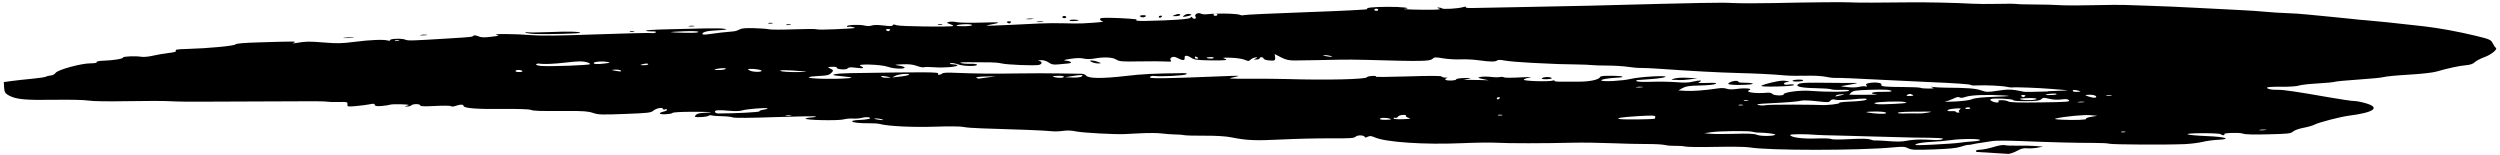 <svg width="597" height="37" viewBox="0 0 597 37" fill="none" xmlns="http://www.w3.org/2000/svg">
<path d="M471.832 36.039C471.852 36.178 471.963 36.293 472.064 36.288C472.166 36.29 473.932 36.392 475.979 36.53C478.026 36.668 479.702 36.756 479.702 36.756C479.702 36.756 480.008 36.66 480.381 36.572C480.754 36.477 481.479 36.154 482.002 35.854C482.638 35.487 483.315 35.34 484.069 35.414C484.687 35.474 485.803 35.409 486.537 35.269L487.88 35.013L485.98 34.865C484.934 34.786 483.02 34.744 481.736 34.781C480.452 34.818 479.102 34.76 478.754 34.661C478.373 34.548 477.312 34.72 476.125 35.086C475.027 35.421 473.604 35.72 472.962 35.742C472.32 35.764 471.811 35.901 471.832 36.046L471.832 36.039ZM187.772 5.88C187.909 5.788 188.314 5.762 188.662 5.824C189.044 5.893 188.942 5.961 188.401 5.99C187.905 6.02 187.624 5.972 187.761 5.88L187.772 5.88ZM248.457 5.274C247.691 5.307 247.308 5.269 247.614 5.186C247.919 5.103 248.55 5.074 249.011 5.125C249.471 5.177 249.223 5.242 248.457 5.274ZM246.001 4.589C245.235 4.622 244.853 4.584 245.158 4.501C245.464 4.418 246.094 4.39 246.555 4.441C247.016 4.492 246.767 4.557 246.001 4.589ZM240.987 5.601C240.886 5.599 240.662 5.495 240.484 5.361C240.306 5.226 240.488 5.103 240.916 5.084C241.333 5.072 241.556 5.176 241.419 5.325C241.282 5.473 241.088 5.596 240.987 5.601ZM223.982 5.82C224.119 5.728 224.525 5.703 224.873 5.765C225.254 5.833 225.152 5.901 224.611 5.93C224.115 5.961 223.835 5.912 223.971 5.82L223.982 5.82ZM101.263 8.438C100.497 8.471 100.115 8.434 100.42 8.35C100.725 8.267 101.356 8.239 101.817 8.29C102.278 8.341 102.029 8.406 101.263 8.438ZM254.191 4.337C253.931 4.345 253.708 4.241 253.688 4.096C253.667 3.958 253.861 3.828 254.12 3.82C254.379 3.811 254.602 3.915 254.623 4.06C254.643 4.199 254.45 4.328 254.191 4.337ZM165.135 6.322C164.492 6.344 164.223 6.295 164.528 6.212C164.833 6.129 165.363 6.112 165.7 6.167C166.037 6.229 165.777 6.294 165.135 6.316L165.135 6.322ZM150.4 7.532C150.537 7.439 150.943 7.414 151.291 7.476C151.673 7.545 151.57 7.612 151.029 7.642C150.533 7.672 150.253 7.624 150.389 7.531L150.4 7.532ZM82.193 9.016C82.757 8.931 83.703 8.901 84.299 8.935C84.884 8.975 84.422 9.044 83.261 9.083C82.101 9.128 81.617 9.096 82.193 9.01L82.193 9.016ZM183.476 5.525C183.613 5.433 184.019 5.408 184.367 5.47C184.749 5.538 184.646 5.6 184.105 5.636C183.609 5.666 183.329 5.617 183.465 5.525L183.476 5.525ZM127.918 8.12C126.815 8.085 125.759 7.937 125.559 7.783C125.336 7.616 125.427 7.58 125.808 7.686C126.144 7.785 128.453 7.776 130.931 7.669C135.506 7.469 138.511 7.533 138.563 7.836C138.594 8.019 131.024 8.224 127.918 8.12ZM283.935 3.77C282.499 4.144 282.128 4.095 282.856 3.622C283.265 3.357 283.807 3.252 284.177 3.359C284.648 3.492 284.59 3.598 283.935 3.77ZM413.48 20.213C412.569 20.117 412.503 20.041 413.014 19.715C413.697 19.273 415.061 19.155 415.123 19.534C415.143 19.672 415.738 19.769 416.448 19.749C417.158 19.722 418.068 19.805 418.472 19.93C419.312 20.182 415.312 20.411 413.48 20.213ZM255.422 4.827C255.628 4.604 257.541 4.652 257.571 4.885C257.57 4.941 257.052 5.002 256.387 5.03C255.733 5.052 255.296 4.963 255.41 4.833L255.422 4.827ZM368.185 18.701C368.322 18.552 368.831 18.422 369.315 18.397C369.8 18.38 370.339 18.476 370.528 18.611C370.717 18.752 370.254 18.877 369.398 18.914C368.541 18.945 368.047 18.856 368.185 18.701ZM401.021 19.118C400.673 19.081 400.031 19.059 399.603 19.065C399.007 19.075 399.053 19 399.799 18.766C400.422 18.568 401.627 18.505 403.067 18.583L405.351 18.706L403.512 18.949C402.497 19.078 401.381 19.155 401.033 19.118L401.021 19.118ZM596.011 11.405C595.833 11.321 595.502 10.844 595.262 10.337C594.881 9.508 594.5 9.345 591.225 8.553C587.074 7.547 582.347 6.683 578.84 6.284C572.04 5.514 567.105 4.992 565.193 4.856C564.024 4.77 562.416 4.619 561.607 4.513C560.798 4.412 558.639 4.191 556.807 4.031C554.974 3.871 552.388 3.618 551.073 3.472C549.758 3.327 547.508 3.173 546.079 3.132C544.65 3.092 542.299 2.943 540.849 2.801C539.398 2.66 536.834 2.483 535.146 2.413C533.458 2.337 528.969 2.112 525.19 1.903C521.41 1.695 516.178 1.464 513.589 1.394C510.989 1.323 508.221 1.224 507.445 1.181C506.657 1.137 503.381 1.163 500.159 1.234C496.938 1.304 493.662 1.323 492.874 1.274C490.658 1.139 487.935 1.067 484.715 1.055C483.093 1.05 481.597 1.002 481.384 0.942C481.182 0.882 479.223 0.878 477.038 0.926C474.853 0.975 472.106 0.958 470.936 0.884C467.348 0.666 459.559 0.503 455.595 0.563C449.84 0.651 443.017 0.654 441.915 0.568C440.622 0.467 432.469 0.538 423.639 0.731C419.776 0.817 415.328 0.806 413.754 0.719C411.087 0.565 407.427 0.629 379.516 1.362C373.591 1.517 353.196 1.861 351.99 1.906C350.639 1.954 349.885 1.88 350.034 1.719C350.194 1.545 349.969 1.542 349.427 1.697C348.171 2.061 344.678 2.266 344.322 2.003C344.155 1.875 343.762 1.781 343.458 1.795C343.12 1.808 343.197 1.91 343.645 2.043C344.183 2.202 343.799 2.284 342.279 2.318C339.643 2.384 334.174 2.226 335.425 2.119C337.511 1.937 334.667 1.598 331.312 1.629C327.652 1.661 326.062 1.845 326.507 2.179C326.663 2.294 320.15 2.623 312.039 2.908C303.928 3.194 297.168 3.512 297.009 3.61C296.85 3.708 296.456 3.684 296.12 3.553C295.449 3.291 292.624 3.179 290.236 3.268C290.484 3.272 290.696 3.37 290.717 3.502C290.737 3.641 290.544 3.77 290.285 3.778C290.025 3.787 289.802 3.683 289.782 3.538C289.761 3.399 289.943 3.289 290.191 3.268C289.526 3.295 288.884 3.33 288.354 3.391C287.722 3.463 287.047 3.415 286.858 3.292C286.222 2.874 285.122 3.392 285.474 3.938C285.661 4.236 285.59 4.468 285.286 4.476C285.005 4.484 284.736 4.348 284.705 4.171C284.664 3.945 284.551 3.955 284.288 4.222C284.013 4.507 282.502 4.66 278.074 4.863C274.852 5.009 271.924 5.046 271.577 4.94C271.229 4.834 271.141 4.726 271.4 4.699C272.235 4.604 268.107 4.309 265.338 4.261C263.098 4.227 262.636 4.282 262.687 4.61C262.718 4.824 263.018 5.055 263.355 5.111C263.928 5.214 262.225 5.383 258.608 5.579C257.706 5.629 255.702 5.623 254.138 5.562C252.574 5.507 249.939 5.523 248.26 5.605C236.407 6.198 234.537 6.251 236.084 5.966C239.505 5.339 239.236 5.241 234.46 5.395C231.723 5.479 229.044 5.432 228.46 5.291C227.877 5.15 227.067 5.119 226.649 5.226C225.959 5.404 225.981 5.455 226.854 5.751C227.381 5.935 227.727 6.135 227.624 6.203C227.192 6.479 214.855 6.317 214.105 6.029C213.512 5.8 213.286 5.802 213.182 6.033C213.077 6.271 212.547 6.282 210.974 6.088C209.67 5.923 208.646 5.927 208.182 6.09C207.74 6.253 207.098 6.262 206.504 6.114C205.259 5.806 202.206 5.923 202.257 6.276C202.277 6.427 202.456 6.487 202.649 6.408C202.841 6.329 203.325 6.362 203.717 6.481C204.58 6.733 204.558 6.739 199.386 6.987C197.121 7.097 195.151 7.099 195.006 6.996C194.861 6.893 192.44 6.894 189.602 7.002C186.774 7.11 184.083 7.107 183.634 6.993C183.186 6.885 181.566 6.76 180.047 6.725C177.965 6.674 177.108 6.749 176.574 7.049C176.188 7.27 175.543 7.467 175.16 7.493C173.616 7.608 170.672 7.934 169.273 8.158C168.336 8.301 167.762 8.292 167.742 8.122C167.68 7.744 168.586 7.424 169.972 7.332C173.702 7.087 173.962 7.047 172.951 6.868C172.424 6.772 170.195 6.738 167.998 6.793C165.813 6.848 161.759 6.943 158.999 7.008C156.24 7.073 154.11 7.217 154.254 7.332C154.41 7.448 155.062 7.521 155.704 7.493C156.391 7.465 156.773 7.565 156.613 7.727C156.475 7.882 155.967 7.956 155.484 7.892C155.001 7.828 149.065 7.97 142.284 8.213C133.181 8.54 129.139 8.579 126.856 8.387C123.348 8.082 117.077 8.037 118.615 8.325C119.39 8.469 119.141 8.559 117.347 8.777C115.588 8.989 114.924 8.967 114.197 8.66C113.637 8.425 113.188 8.374 113.039 8.536C112.764 8.833 112.798 8.828 107.219 9.177C98.361 9.727 97.404 9.757 96.811 9.477C96.062 9.126 93.111 9.214 93.173 9.579C93.193 9.731 92.945 9.771 92.597 9.677C91.577 9.385 88.49 9.508 84.666 9.991C81.541 10.39 80.55 10.406 77.368 10.15C73.747 9.856 73.071 9.871 70.723 10.263C69.843 10.413 69.708 10.392 70.207 10.173C70.943 9.851 70.628 9.853 61.808 10.121C58.068 10.234 56.422 10.379 56.227 10.609C55.929 10.963 49.548 11.563 44.659 11.69C42.384 11.75 41.763 11.848 41.985 12.096C42.184 12.325 41.663 12.494 40.287 12.655C39.193 12.777 37.489 13.072 36.506 13.302C35.5 13.538 34.305 13.652 33.788 13.562C32.452 13.335 29.343 13.451 29.383 13.734C29.435 14.037 27.053 14.422 24.733 14.494C23.64 14.527 23.008 14.656 23.095 14.833C23.194 15.011 22.629 15.122 21.605 15.125C19.353 15.129 13.756 16.666 13.272 17.413C13.064 17.73 12.565 18 12.171 18.019C11.776 18.038 11.256 18.156 11.029 18.291C10.802 18.425 9.369 18.649 7.835 18.789C6.302 18.929 4.125 19.167 2.986 19.319L0.91 19.596L0.98 20.923C1.042 22.012 1.262 22.355 2.223 22.854C3.966 23.748 6.079 23.937 13.107 23.83C16.699 23.772 20.177 23.856 21.132 24.015C22.176 24.194 25.767 24.243 30.565 24.158C34.822 24.078 39.416 24.085 40.765 24.175C42.126 24.265 45.728 24.313 48.78 24.278C51.832 24.243 70.815 24.21 73.135 24.183C75.455 24.155 77.683 24.202 78.088 24.283C78.492 24.359 79.763 24.397 80.924 24.364C82.861 24.305 83.029 24.352 82.976 24.911C82.922 25.495 83.023 25.509 85.154 25.315C86.383 25.202 87.85 25.004 88.414 24.88C89.171 24.709 89.452 24.752 89.504 25.041C89.545 25.331 89.983 25.401 91.121 25.311C91.978 25.243 92.881 25.099 93.141 25.003C93.391 24.899 94.63 24.855 95.879 24.906C97.612 24.97 97.948 25.044 97.27 25.223C96.547 25.413 96.523 25.45 97.177 25.441C97.616 25.435 98.079 25.31 98.217 25.161C98.583 24.771 100.272 24.765 100.334 25.156C100.375 25.402 101.286 25.441 103.878 25.304C105.794 25.201 107.505 25.221 107.672 25.349C107.861 25.49 108.3 25.466 108.81 25.285C109.953 24.887 110.628 24.891 110.701 25.301C110.794 25.855 113.92 26.092 120.193 26.017C123.436 25.979 126.339 26.073 126.72 26.217C127.459 26.505 128.393 26.538 135.543 26.502C139.225 26.483 140.496 26.577 141.605 26.965C142.859 27.399 143.647 27.424 149.178 27.212C154.912 26.991 155.409 26.936 156.081 26.393C156.833 25.788 158.256 25.558 158.338 26.031C158.359 26.182 158.583 26.223 158.821 26.127C159.059 26.029 159.284 26.064 159.304 26.203C159.325 26.342 158.939 26.549 158.43 26.655C157.933 26.767 157.536 26.962 157.557 27.094C157.608 27.416 160.278 27.305 160.587 26.971C160.736 26.809 162.517 26.704 165.163 26.694C169.554 26.686 171.308 26.826 168.21 26.936C167.016 26.98 166.394 27.153 166.119 27.507C165.763 27.961 165.897 28.007 167.35 27.954C168.252 27.923 169.087 27.785 169.201 27.649C169.327 27.512 169.688 27.48 170.002 27.567C170.316 27.659 171.418 27.739 172.465 27.755C173.501 27.77 174.647 27.895 175.017 28.039C175.442 28.203 179.101 28.176 185.241 27.962C190.502 27.777 194.826 27.717 194.836 27.818C194.857 27.925 194.349 28.031 193.729 28.053C193.098 28.075 192.5 28.198 192.385 28.315C192.042 28.687 200.044 28.866 201.423 28.516C202.09 28.343 203.105 28.252 203.689 28.311C204.274 28.37 205.243 28.291 205.831 28.136C206.43 27.982 207.197 27.937 207.533 28.036C208.374 28.275 207.153 28.584 205.046 28.659C204.168 28.689 203.468 28.83 203.488 28.968C203.54 29.271 205.192 29.453 207.647 29.434C208.638 29.424 209.729 29.503 210.087 29.603C211.948 30.134 218.012 30.434 223.318 30.25C226.563 30.136 229.433 30.161 230.017 30.308C230.577 30.449 232.579 30.605 234.459 30.652C242.663 30.878 249.786 31.168 250.977 31.325C251.685 31.417 252.946 31.386 253.793 31.261C254.808 31.106 255.877 31.148 257.022 31.392C258.515 31.71 266.255 32.129 268.531 32.019L272.598 31.817C274.39 31.731 276.562 31.751 277.428 31.871C278.293 31.991 279.755 32.095 280.678 32.109C281.59 32.123 282.568 32.201 282.848 32.281C283.117 32.36 285.301 32.419 287.688 32.404C290.469 32.39 292.764 32.538 294.077 32.803C297.646 33.531 299.795 33.626 306.015 33.312C309.35 33.142 314.588 33.021 317.661 33.036C322.559 33.06 323.302 33.009 323.725 32.632C324.227 32.18 325.836 32.261 325.919 32.74C325.939 32.892 326.221 32.864 326.595 32.669C327.095 32.4 327.443 32.43 328.338 32.821C330.933 33.961 340.201 34.58 348.966 34.197C352.301 34.053 356.108 33.998 357.412 34.087C359.966 34.251 369.029 34.244 375.517 34.079C377.702 34.024 381.845 34.074 384.703 34.193C387.572 34.312 391.41 34.402 393.234 34.392C395.058 34.382 397.027 34.487 397.588 34.628C398.16 34.769 399.285 34.855 400.084 34.829C400.884 34.798 401.942 34.87 402.424 34.991C402.906 35.111 406.238 35.149 409.82 35.072C413.401 35 416.97 35.048 417.756 35.192C422.203 35.97 443.91 35.967 452.04 35.198C454.34 34.981 454.891 35.008 455.662 35.404C456.455 35.806 457.254 35.843 461.715 35.684C465.523 35.547 467.214 35.378 468.233 35.035C468.991 34.776 469.782 34.581 469.985 34.603C470.187 34.618 470.661 34.55 471.034 34.455C471.407 34.36 472.333 34.198 473.088 34.097C473.844 33.995 475.052 33.812 475.763 33.685C476.474 33.557 479.436 33.558 482.35 33.678C489.495 33.975 495.944 34.136 499.873 34.126C501.664 34.122 503.374 34.211 503.665 34.316C504.258 34.539 517.791 34.606 521.824 34.41C523.233 34.337 525.106 34.101 525.976 33.882C526.846 33.662 528.471 33.442 529.586 33.39C533 33.24 531.556 32.69 527.291 32.512C521.474 32.273 520.591 31.832 525.884 31.805C528.203 31.797 530.206 31.903 530.316 32.043C530.426 32.183 530.729 32.294 530.977 32.285C531.224 32.276 531.305 32.177 531.16 32.062C530.715 31.728 534.905 31.59 535.644 31.916C536.08 32.111 538.162 32.168 541.665 32.077C546.519 31.956 547.061 31.888 547.575 31.412C547.883 31.121 549.004 30.717 550.065 30.519C551.126 30.322 552.28 29.993 552.632 29.791C553.575 29.265 558.831 27.892 560.94 27.622C566.908 26.864 568.513 25.707 565.005 24.672C563.929 24.354 562.671 24.109 562.21 24.127C561.748 24.145 558.872 23.718 555.817 23.181C548.44 21.887 545.171 21.41 543.943 21.447C542.546 21.489 541.412 21.277 541.361 20.956C541.33 20.779 542.491 20.696 544.686 20.717C546.746 20.735 548.403 20.622 548.946 20.436C549.444 20.267 551.463 20.034 553.446 19.926C555.43 19.817 557.267 19.638 557.539 19.535C557.811 19.426 560.393 19.182 563.267 18.993C566.152 18.805 568.847 18.537 569.266 18.393C569.685 18.255 572.323 17.999 575.152 17.835C578.195 17.655 580.89 17.356 581.772 17.105C584.588 16.287 587.344 15.694 588.855 15.578C589.824 15.505 590.594 15.246 590.96 14.868C591.28 14.54 592.324 13.996 593.264 13.652C594.973 13.03 596.581 11.684 595.966 11.398L596.011 11.405ZM94.927 9.738C94.431 9.768 94.15 9.72 94.287 9.628C94.424 9.535 94.829 9.51 95.177 9.572C95.559 9.641 95.457 9.702 94.916 9.738L94.927 9.738ZM124.087 17.204C123.558 17.222 123.109 17.127 123.089 16.982C123.068 16.843 123.352 16.715 123.723 16.702C124.095 16.689 124.544 16.79 124.722 16.925C124.9 17.06 124.617 17.187 124.087 17.204ZM140.892 15.322C140.652 15.582 131.414 15.92 129.266 15.749C128.49 15.687 127.941 15.521 128.033 15.372C128.126 15.229 128.42 15.145 128.678 15.187C129.812 15.374 132.212 15.278 135.37 14.911C137.987 14.605 139.012 14.583 139.92 14.804C140.571 14.965 140.995 15.192 140.881 15.322L140.892 15.322ZM144.43 15.162C142.591 15.398 141.511 15.313 141.843 14.966C142.107 14.674 143.943 14.582 145.156 14.802C145.852 14.926 145.693 15.005 144.43 15.162ZM146.824 16.877C145.893 16.7 145.893 16.687 146.873 16.633C147.437 16.604 148.043 16.688 148.221 16.823C148.611 17.112 148.149 17.13 146.813 16.877L146.824 16.877ZM154.808 15.307C154.829 15.433 154.422 15.559 153.915 15.577C153.397 15.594 152.969 15.562 152.959 15.512C152.96 15.455 153.356 15.335 153.852 15.242C154.349 15.149 154.788 15.175 154.808 15.307ZM166.759 7.617C166.79 7.806 165.787 7.872 163.614 7.833C161.858 7.8 160.339 7.733 160.216 7.681C160.104 7.629 161.513 7.537 163.361 7.464C165.445 7.389 166.727 7.446 166.759 7.617ZM173.324 16.4C173.345 16.545 172.701 16.686 171.89 16.718C171.079 16.749 170.516 16.703 170.641 16.623C171.107 16.328 173.283 16.141 173.324 16.4ZM181.863 16.888C181.924 17.266 179.718 17.226 179.026 16.832C178.513 16.541 178.503 16.466 179.032 16.449C180.226 16.41 181.832 16.661 181.863 16.888ZM183.291 25.882C183.312 25.989 182.859 26.133 182.284 26.206C181.709 26.279 181.301 26.443 181.366 26.582C181.465 26.785 175.706 27.094 171.608 27.1C171.158 27.1 170.755 26.93 170.724 26.716C170.652 26.268 171.498 26.212 174.342 26.463C175.557 26.569 176.694 26.536 177.147 26.386C178.143 26.049 183.238 25.636 183.28 25.888L183.291 25.882ZM187.679 27.59C187.984 27.506 188.513 27.489 188.85 27.545C189.187 27.607 188.927 27.672 188.285 27.693C187.643 27.715 187.373 27.667 187.679 27.584L187.679 27.59ZM190.223 17.216C188.455 17.227 186.746 17.113 186.421 16.963C185.795 16.671 188.317 16.703 191.768 17.032C193.073 17.159 192.723 17.198 190.223 17.216ZM470.95 23.677C470.406 23.92 468.747 24.146 466.843 24.243C465.085 24.33 464.049 24.326 464.558 24.234C465.054 24.141 465.949 23.821 466.527 23.528C467.208 23.18 467.705 23.087 467.939 23.254C468.173 23.433 468.68 23.385 469.495 23.108C470.762 22.681 474.66 22.551 478.676 22.807C480.475 22.922 480.092 22.967 476.34 23.111C473.22 23.227 471.585 23.397 470.95 23.683L470.95 23.677ZM467.853 26.711C468.032 26.795 467.94 26.876 467.647 26.89C467.343 26.904 467.085 26.812 467.065 26.699C467.044 26.579 466.617 26.51 466.121 26.54C464.363 26.645 464.878 26.087 466.682 25.938C468.215 25.811 468.429 25.852 468.018 26.172C467.745 26.382 467.674 26.626 467.864 26.711L467.853 26.711ZM470.434 25.744C470.624 25.879 470.43 26.008 470.036 26.021C469.631 26.034 469.305 25.997 469.294 25.934C469.253 25.663 470.134 25.513 470.434 25.744ZM457.603 34.389C458.034 34.182 459.591 33.954 461.056 33.889C462.52 33.823 464.753 33.624 466.016 33.442C468.521 33.09 472.777 33.099 472.839 33.452C472.86 33.571 472.092 33.717 471.123 33.771C470.165 33.826 468.756 33.962 468 34.082C467.243 34.203 464.414 34.405 461.721 34.534C457.496 34.74 456.933 34.719 457.614 34.39L457.603 34.389ZM427.483 32.24C427.442 31.994 431.09 31.974 433.834 32.211C434.363 32.257 436.805 32.332 439.27 32.375C441.735 32.419 455.172 32.837 456.984 32.852C463.131 32.895 464.503 32.979 463.835 33.264C463.495 33.41 462.571 33.484 461.783 33.428C460.996 33.372 459.533 33.318 458.52 33.322C457.518 33.319 456.041 33.454 455.25 33.624C454.245 33.835 452.949 33.86 450.982 33.698C449.43 33.574 447.978 33.501 447.764 33.542C447.549 33.583 447.022 33.474 446.596 33.31C446.059 33.101 444.528 33.078 441.723 33.224C439.345 33.351 437.487 33.342 437.298 33.194C437.12 33.06 435.5 33.004 433.697 33.07C430.453 33.191 427.587 32.808 427.506 32.241L427.483 32.24ZM459.533 26.654C461.526 26.652 461.571 26.666 460.284 26.904C459.527 27.043 458.49 27.128 457.961 27.095C457.444 27.062 456.104 27.067 455 27.1C453.896 27.14 453.075 27.071 453.19 26.947C453.384 26.73 454.984 26.66 459.544 26.654L459.533 26.654ZM456.111 22.917C455.243 22.948 455.098 22.883 455.496 22.631C455.894 22.373 456.142 22.364 456.622 22.591C457.092 22.812 456.978 22.886 456.111 22.923L456.111 22.917ZM445.498 22.642C443.437 22.649 441.703 22.635 441.647 22.609C441.592 22.583 441.787 22.334 442.095 22.069C442.551 21.661 443.285 21.552 446.36 21.448C450.066 21.322 451.641 21.422 451.703 21.781C451.724 21.888 450.676 21.954 449.381 21.934C446.973 21.898 446.065 22.355 448.179 22.532C448.764 22.585 447.569 22.63 445.509 22.636L445.498 22.642ZM446.822 26.649C448.917 26.555 450.66 26.739 450.385 27.036C450.167 27.272 447.894 27.193 446.154 26.89C445.39 26.759 445.537 26.705 446.822 26.649ZM454.783 24.349C455.703 24.571 455.375 24.635 452.558 24.799C450.744 24.904 448.84 24.938 448.324 24.867C447.818 24.797 447.493 24.678 447.618 24.599C448.085 24.298 453.74 24.101 454.772 24.349L454.783 24.349ZM421.557 25.133C421.116 25.227 420.373 25.203 419.891 25.07C419.23 24.89 419.873 24.793 422.521 24.67C426.746 24.47 429.418 24.247 430.311 24.015C430.672 23.92 432.27 23.994 433.844 24.169C436.53 24.474 436.744 24.465 437.088 24.049C437.352 23.726 437.691 23.662 438.308 23.81C438.992 23.977 441.279 23.886 443.918 23.587C444.087 23.57 444.639 23.547 445.146 23.549C445.81 23.546 445.933 23.63 445.603 23.845C445.353 24.011 443.74 24.188 442.028 24.25C440.282 24.305 439.052 24.45 439.219 24.578C439.52 24.803 436.102 25.197 434.866 25.078C434.495 25.041 431.523 25.002 428.281 24.984C425.027 24.966 422.008 25.033 421.579 25.127L421.557 25.133ZM439.63 22.761L438.353 23.043C438.274 23.061 438.321 22.955 438.458 22.806C438.596 22.657 439.172 22.534 439.735 22.523C440.692 22.513 440.68 22.525 439.63 22.761ZM406.965 31.815L408.59 31.57C410.542 31.272 417.591 31.197 418.51 31.469C418.869 31.575 419.386 31.658 419.633 31.656C421.435 31.645 424.11 31.963 423.927 32.161C423.561 32.552 420.397 32.566 419.49 32.175C418.886 31.921 417.48 31.856 414.439 31.954C412.118 32.026 409.483 32.023 408.595 31.953L406.965 31.815ZM417.057 24.096C416.562 24.127 416.281 24.078 416.417 23.986C416.554 23.894 416.96 23.869 417.308 23.93C417.689 23.999 417.587 24.061 417.046 24.096L417.057 24.096ZM415.825 25.178C415.329 25.208 415.048 25.16 415.185 25.068C415.321 24.976 415.727 24.95 416.075 25.012C416.457 25.081 416.355 25.142 415.814 25.178L415.825 25.178ZM391.039 27.738C394.397 27.537 395.23 27.556 395.282 27.846C395.312 28.042 395.241 28.273 395.116 28.347C394.866 28.506 387.997 28.591 386.963 28.449C385.503 28.251 387.072 27.979 391.05 27.738L391.039 27.738ZM391.582 20.88C390.816 20.912 390.434 20.875 390.739 20.792C391.044 20.708 391.675 20.68 392.136 20.731C392.597 20.782 392.348 20.848 391.582 20.88ZM357.716 27.47C357.852 27.378 358.258 27.353 358.606 27.415C358.988 27.483 358.885 27.545 358.344 27.581C357.849 27.611 357.568 27.562 357.704 27.47L357.716 27.47ZM358.125 23.471C357.988 23.62 357.784 23.743 357.671 23.747C357.558 23.746 357.447 23.637 357.427 23.498C357.407 23.36 357.611 23.231 357.882 23.222C358.152 23.214 358.263 23.323 358.125 23.471ZM332.787 28.28C332.767 28.129 332.948 28.062 333.183 28.135C333.43 28.202 333.713 28.086 333.829 27.868C333.945 27.65 334.477 27.457 335.018 27.44C335.559 27.416 335.895 27.516 335.758 27.652C335.632 27.789 335.921 28.007 336.392 28.14C337.076 28.326 336.793 28.391 335.047 28.465C333.785 28.515 332.807 28.437 332.787 28.286L332.787 28.28ZM329.52 28.419C329.468 28.091 330.888 28.037 331.863 28.329C332.423 28.501 332.242 28.567 331.082 28.612C330.248 28.644 329.54 28.557 329.52 28.419ZM254.314 18.454L255.691 18.224C258.084 17.826 258.861 17.825 258.359 18.22C258.074 18.448 257.262 18.556 256.114 18.513L254.325 18.454L254.314 18.454ZM252.495 18.106C253.329 18.075 254.037 18.161 254.057 18.306C254.108 18.633 252.689 18.687 251.714 18.396C251.153 18.224 251.335 18.157 252.495 18.112L252.495 18.106ZM233.167 18.567C232.956 18.413 233.768 18.299 235.323 18.266L237.812 18.21C237.812 18.21 233.987 18.736 233.817 18.765C233.648 18.794 233.357 18.702 233.167 18.567ZM213.786 18.115C214.251 17.889 215.268 17.678 216.045 17.653C217.926 17.581 217.142 18.059 215.022 18.278C214.131 18.372 213.297 18.466 213.172 18.489C213.048 18.512 213.321 18.347 213.786 18.121L213.786 18.115ZM211.959 18.32C212.891 18.497 212.891 18.51 211.91 18.564C211.347 18.593 210.74 18.509 210.562 18.374C210.172 18.085 210.634 18.067 211.959 18.32ZM209.072 28.28C209.455 28.26 210.107 28.339 210.51 28.465C211.418 28.737 210.674 28.763 209.338 28.51C208.699 28.387 208.61 28.31 209.072 28.286L209.072 28.28ZM212.545 7.181C212.408 7.33 212.214 7.452 212.113 7.457C212.012 7.456 211.788 7.352 211.61 7.217C211.432 7.082 211.614 6.959 212.042 6.94C212.459 6.928 212.682 7.032 212.545 7.181ZM230.562 6.254C229.537 6.295 228.57 6.236 228.425 6.127C228.28 6.018 228.969 5.871 229.95 5.804C230.942 5.737 231.898 5.796 232.087 5.931C232.299 6.091 231.734 6.215 230.562 6.254ZM285.862 14.017C285.591 14.025 285.345 13.921 285.325 13.776C285.305 13.637 285.374 13.513 285.487 13.508C285.599 13.51 285.845 13.614 286.023 13.749C286.202 13.884 286.132 14.002 285.862 14.017ZM289.816 13.857C289.599 14.086 288.181 14.014 288.14 13.775C288.141 13.718 288.558 13.655 289.088 13.638C289.617 13.621 289.942 13.72 289.816 13.857ZM316.541 13.389C315.901 13.266 315.812 13.189 316.274 13.165C316.657 13.145 317.309 13.225 317.713 13.35C318.621 13.622 317.877 13.648 316.541 13.395L316.541 13.389ZM329.128 2.313C329.149 2.451 328.955 2.58 328.696 2.589C328.437 2.598 328.214 2.494 328.193 2.349C328.173 2.21 328.366 2.081 328.625 2.072C328.884 2.064 329.108 2.168 329.128 2.313ZM489.105 21.834C486.018 21.944 483.372 21.979 483.238 21.908C483.093 21.843 482.228 21.673 481.307 21.527C480.004 21.325 479.069 21.354 477.06 21.663C474.702 22.03 474.364 22.018 473.031 21.564C471.687 21.11 469.809 20.968 464.495 20.932C463.459 20.922 462.177 20.852 461.649 20.775C460.863 20.656 460.829 20.681 461.433 20.885C462.027 21.089 461.835 21.143 460.54 21.148C459.639 21.153 458.773 21.077 458.617 20.974C458.472 20.878 456.65 20.787 454.589 20.781C450.052 20.762 449.029 20.653 449.262 20.197C449.482 19.779 447.807 19.565 446.374 19.82C445.685 19.942 445.468 20.127 445.712 20.395C445.933 20.643 445.853 20.73 445.528 20.637C445.237 20.551 444.515 20.603 443.939 20.745C443.317 20.899 442.191 20.92 441.202 20.804L439.527 20.602L441.819 20.197C443.727 19.861 443.874 19.795 442.692 19.802C440.924 19.813 438.526 19.801 433.832 19.749C431.277 19.723 429.969 19.81 429.538 20.036C428.46 20.604 430.007 20.999 433.531 21.052C435.321 21.079 436.996 21.199 437.254 21.316C437.522 21.44 438.647 21.501 439.773 21.461C441.08 21.412 441.721 21.491 441.549 21.664C441.252 21.981 435.971 22.001 432.249 21.693C429.887 21.5 425.86 22.03 425.942 22.521C426.004 22.912 423.629 22.851 423.275 22.449C423.087 22.239 422.594 22.093 422.176 22.131C419.256 22.401 416.526 22.032 417.738 21.529C418.667 21.141 416.7 20.953 414.703 21.244C413.665 21.392 412.798 21.372 412.328 21.189C411.858 21.006 411.036 20.987 410.088 21.13C407.255 21.571 404.133 21.8 402.468 21.693L400.792 21.586L401.78 21.035C402.586 20.588 403.365 20.474 405.978 20.413C407.893 20.373 409.381 20.22 409.677 20.029C410.052 19.79 409.546 19.738 407.62 19.803C405.863 19.865 405.278 19.812 405.72 19.63C406.796 19.187 405.919 19.086 404.394 19.471C403.286 19.75 402.34 19.786 400.192 19.621C398.662 19.504 396.017 19.463 394.305 19.532C392.603 19.594 391.051 19.539 390.872 19.404C390.694 19.269 390.708 19.144 390.922 19.128C391.125 19.112 392.635 19.003 394.269 18.884C395.904 18.764 397.45 18.542 397.7 18.376C398.382 17.94 391.61 18.321 389.429 18.841C387.462 19.308 382.854 19.565 382.408 19.231C382.085 18.988 384.23 18.618 386.393 18.531C388.083 18.469 387.638 18.148 385.814 18.114C382.989 18.058 382.222 18.122 382.094 18.409C381.814 19.04 379.578 19.515 376.988 19.501C375.57 19.492 373.633 19.494 372.676 19.505C371.73 19.516 371.056 19.405 371.182 19.268C371.308 19.126 371.185 19.111 370.879 19.226C370.041 19.559 363.727 19.375 363.879 19.025C363.949 18.863 364.606 18.621 365.351 18.494C366.107 18.361 365.128 18.353 363.054 18.478C361.059 18.599 359.292 18.591 359.125 18.469C358.958 18.347 358.553 18.309 358.214 18.398C357.875 18.481 356.895 18.473 356.03 18.365C355.165 18.264 354.061 18.266 353.564 18.372C352.773 18.542 352.829 18.6 354.108 18.87L355.534 19.175L353.643 19.115C352.608 19.08 351.223 19.066 350.581 19.068L349.41 19.082L350.551 18.835C351.511 18.623 351.388 18.59 349.698 18.634C348.606 18.661 347.725 18.799 347.746 18.937C347.797 19.259 345.612 19.358 345.2 19.056C345.032 18.934 345.148 18.759 345.464 18.676C345.826 18.581 345.737 18.529 345.252 18.535C344.825 18.541 344.376 18.421 344.254 18.268C344.111 18.084 341.386 18.08 336.024 18.25C331.62 18.39 328.242 18.415 328.525 18.299C328.808 18.178 328.494 18.11 327.784 18.131C327.097 18.152 326.487 18.294 326.417 18.443C326.196 18.943 316.679 19.163 307.518 18.879C305.695 18.82 301.665 18.79 298.568 18.794C293.107 18.811 292.984 18.797 294.746 18.415C296.463 18.038 296.283 18.029 291.653 18.217C277.66 18.784 274.383 18.822 274.592 18.417C274.708 18.192 275.149 18.067 275.61 18.13C277.149 18.336 282.772 18.057 283.238 17.75C283.59 17.529 283.344 17.449 282.33 17.465C275.089 17.563 272.824 17.679 268.764 18.152C263.271 18.792 259.905 18.759 259.375 18.06C259.176 17.799 258.673 17.602 258.233 17.615C257.805 17.627 255.532 17.593 253.191 17.538C250.849 17.484 246.087 17.48 242.607 17.541C236.931 17.637 233.542 17.598 227.207 17.357C226.059 17.314 225.124 17.394 224.975 17.556C224.837 17.711 224.509 17.844 224.25 17.853C223.991 17.861 223.891 17.759 224.017 17.616C224.406 17.189 221.592 17.171 203.201 17.464C199.383 17.525 197.644 17.901 200.219 18.116C200.95 18.178 202.085 18.302 202.748 18.394C203.549 18.506 203.488 18.602 202.563 18.68C199.114 18.967 192.822 18.815 193.154 18.455C193.269 18.325 194.386 18.185 195.625 18.134C197.484 18.068 197.992 17.938 198.507 17.418C199.079 16.841 199.057 16.747 198.297 16.389C197.526 16.026 197.56 15.995 198.754 15.95C199.475 15.923 199.947 16.018 199.809 16.161C199.672 16.303 200.142 16.474 200.839 16.547C201.671 16.629 202.213 16.549 202.43 16.32C202.694 16.041 203.122 16.01 204.47 16.188C206.246 16.416 206.586 16.264 205.49 15.738C204.328 15.18 210.495 15.38 212.051 15.957C213.384 16.449 216.095 16.553 216.023 16.112C216.003 15.979 215.387 15.781 214.657 15.663C213.421 15.469 213.489 15.444 215.483 15.355C216.993 15.284 218.027 15.394 218.945 15.741C219.662 16.01 220.448 16.154 220.674 16.057C220.901 15.966 222.038 15.971 223.185 16.063C225.344 16.247 228.692 15.959 228.63 15.599C228.609 15.486 228.116 15.371 227.53 15.35C226.878 15.321 226.654 15.223 226.96 15.096C227.232 14.981 228.03 15.1 228.724 15.355C230.034 15.841 233.377 15.904 233.305 15.438C233.285 15.299 232.577 15.206 231.743 15.232C230.91 15.263 229.886 15.184 229.483 15.059C228.978 14.906 229.711 14.842 231.805 14.861C233.494 14.881 235.61 14.888 236.511 14.889C237.412 14.89 238.603 15.002 239.153 15.143C240.42 15.464 247.194 15.737 248.11 15.499C248.946 15.285 248.933 14.688 248.091 14.537C247.754 14.475 247.958 14.403 248.521 14.367C249.141 14.333 249.903 14.552 250.416 14.918C251.095 15.4 251.589 15.495 252.739 15.374C253.54 15.292 254.566 15.201 255.006 15.164C256.155 15.081 255.948 14.675 254.667 14.505C253.756 14.384 253.915 14.311 255.653 14.048C257.075 13.831 258.055 13.814 258.784 13.989C259.412 14.137 260.38 14.145 261.137 14.006C263.542 13.558 265.601 13.64 266.527 14.207C267.297 14.684 267.904 14.737 272.026 14.662C274.571 14.618 277.397 14.63 278.285 14.681C279.635 14.765 279.85 14.718 279.562 14.393C279.374 14.176 279.469 13.869 279.775 13.704C280.184 13.484 280.577 13.534 281.259 13.89C282.432 14.505 282.995 14.482 282.892 13.827C282.79 13.153 283.488 13.144 284.502 13.82C285.171 14.264 285.969 14.37 288.963 14.416C292.757 14.474 293.546 14.366 292.303 13.957C291.776 13.786 292.239 13.736 293.904 13.787C295.187 13.825 296.67 14.036 297.196 14.264C298.113 14.656 298.192 14.65 298.683 14.205C298.968 13.945 299.501 13.727 299.861 13.714C300.38 13.697 300.379 13.747 299.858 13.972C299.291 14.208 299.313 14.24 300.011 14.219C300.462 14.207 300.813 14.074 300.793 13.935C300.772 13.797 300.966 13.668 301.225 13.659C301.484 13.65 301.718 13.805 301.749 14C301.8 14.353 303.946 14.65 304.378 14.367C304.503 14.287 304.553 13.93 304.491 13.564L304.389 12.909L305.897 13.686C307.036 14.276 307.833 14.457 309.195 14.441C313.171 14.394 317.225 14.317 319.658 14.254C321.077 14.212 324.038 14.239 326.255 14.297C339.299 14.678 341.393 14.647 342.033 14.078C342.546 13.621 342.693 13.61 344.647 13.935C345.781 14.123 347.66 14.233 348.82 14.175C349.981 14.117 351.961 14.223 353.219 14.405C355.837 14.785 357.199 14.787 357.542 14.414C357.691 14.253 358.389 14.276 359.343 14.461C360.196 14.631 363.143 14.877 365.876 15.013C372.211 15.323 372.604 15.335 376.285 15.385C377.974 15.41 379.673 15.474 380.077 15.537C380.471 15.599 382.147 15.65 383.802 15.656C385.457 15.662 387.696 15.797 388.786 15.964C389.875 16.126 391.258 16.247 391.844 16.225C392.43 16.202 394.455 16.296 396.345 16.431C403.891 16.967 410.461 17.319 414.941 17.431C419.409 17.543 423.414 17.742 426.09 17.996C426.742 18.057 427.923 18.106 428.689 18.099L432.45 18.074C433.745 18.069 435.376 18.188 436.071 18.349C436.767 18.511 437.745 18.626 438.229 18.602C439.198 18.56 442.518 18.699 451.912 19.181C455.298 19.352 459.247 19.538 460.676 19.597C466.539 19.831 470.633 20.113 470.664 20.296C470.684 20.403 471.382 20.451 472.204 20.401C474.165 20.293 478.227 20.493 479.292 20.748C479.752 20.862 480.292 20.92 480.495 20.886C481.161 20.764 486.968 20.984 489.857 21.235C491.432 21.372 493.141 21.512 493.67 21.538C494.187 21.572 492.091 21.684 489.005 21.788L489.105 21.834ZM484.059 23.43C485.276 23.379 486.299 23.464 486.32 23.602C486.371 23.93 483.555 24.038 482.58 23.74C482.042 23.581 482.448 23.493 484.059 23.43ZM483.628 22.926C483.491 23.075 483.297 23.198 483.196 23.203C483.095 23.201 482.871 23.097 482.693 22.962C482.515 22.828 482.697 22.705 483.125 22.686C483.542 22.674 483.765 22.778 483.628 22.926ZM491.112 22.424C491.267 22.54 490.759 22.664 489.97 22.689C489.182 22.722 488.529 22.699 488.53 22.642C488.5 22.422 490.856 22.225 491.123 22.424L491.112 22.424ZM487.275 24.453C482.005 24.53 479.979 24.468 479.555 24.216C478.908 23.835 476.735 23.815 477.247 24.2C477.425 24.335 477.277 24.458 476.905 24.472C476.049 24.503 474.888 23.863 475.42 23.651C476.1 23.384 480.679 23.605 480.731 23.907C480.762 24.078 482.01 24.178 483.868 24.162C486.3 24.137 487.068 24.035 487.456 23.689C487.901 23.287 488.081 23.283 489.394 23.599C490.28 23.814 491.394 23.868 492.274 23.743C493.334 23.59 493.795 23.647 494.061 23.946C494.382 24.31 493.717 24.362 487.264 24.453L487.275 24.453ZM499.197 27.508L500.839 27.652L499.36 27.9C498.547 28.039 498.004 28.244 498.171 28.36C498.516 28.617 495.328 28.732 492.29 28.579C490.693 28.498 490.39 28.418 491.068 28.265C493.158 27.793 497.679 27.372 499.209 27.502L499.197 27.508ZM496.062 21.94C495.487 21.962 494.993 21.867 494.973 21.728C494.921 21.407 495.417 21.389 496.381 21.674C496.975 21.853 496.918 21.902 496.073 21.94L496.062 21.94ZM497.037 24.444C496.271 24.477 495.889 24.439 496.194 24.356C496.499 24.273 497.13 24.244 497.591 24.296C498.052 24.346 497.803 24.412 497.037 24.444ZM498.669 23.023C497.739 22.694 497.751 22.676 498.934 22.625C499.61 22.597 500.317 22.74 500.494 22.944C500.914 23.428 499.923 23.47 498.657 23.023L498.669 23.023ZM503.624 22.916C502.982 22.938 502.713 22.89 503.018 22.806C503.323 22.723 503.853 22.706 504.19 22.761C504.526 22.823 504.266 22.888 503.624 22.91L503.624 22.916ZM507.152 31.596C506.656 31.626 506.375 31.578 506.511 31.486C506.648 31.394 507.054 31.368 507.402 31.43C507.784 31.499 507.681 31.56 507.14 31.596L507.152 31.596ZM540.43 31.102C539.664 31.135 539.281 31.097 539.587 31.014C539.892 30.93 540.523 30.902 540.984 30.953C541.445 31.005 541.196 31.07 540.43 31.102ZM429.243 19.472C428.477 19.491 427.949 19.402 428.063 19.271C428.35 18.961 430.546 18.9 430.598 19.197C430.618 19.329 430.008 19.452 429.243 19.465L429.243 19.472ZM427.216 20.183C427.848 20.092 428.388 20.138 428.408 20.283C428.44 20.453 426.985 20.588 424.473 20.657C422.187 20.716 420.544 20.654 420.602 20.51C420.661 20.372 421.803 20 423.148 19.687C424.933 19.268 425.858 19.175 426.587 19.337C427.44 19.526 427.462 19.564 426.775 19.604C426.324 19.628 425.983 19.812 426.014 20.001C426.056 20.234 426.449 20.297 427.216 20.183ZM276.969 4.261C276.856 4.26 276.745 4.151 276.725 4.012C276.705 3.874 276.909 3.745 277.18 3.736C277.45 3.728 277.561 3.837 277.423 3.985C277.286 4.134 277.082 4.257 276.969 4.261ZM272.974 4.15C272.748 4.16 272.412 4.054 272.234 3.919C272.056 3.784 272.351 3.657 272.891 3.634C273.432 3.61 273.768 3.716 273.631 3.865C273.494 4.014 273.199 4.141 272.974 4.15ZM280.814 3.855C279.958 3.886 279.891 3.841 280.424 3.616C281.274 3.258 281.781 3.24 281.832 3.562C281.853 3.701 281.4 3.832 280.826 3.855L280.814 3.855ZM290.236 3.25C290.236 3.25 290.248 3.25 290.259 3.25C290.248 3.25 290.225 3.249 290.214 3.249C290.214 3.249 290.225 3.249 290.236 3.243L290.236 3.25ZM260.73 14.823C259.702 14.336 260.828 14.303 262.172 14.776C263.057 15.091 263.068 15.123 262.313 15.149C261.862 15.167 261.144 15.018 260.73 14.823Z" fill="#F4F4F4" style="fill:#F4F4F4;fill:color(display-p3 0.957 0.957 0.957);fill-opacity:1;"/>
</svg>
